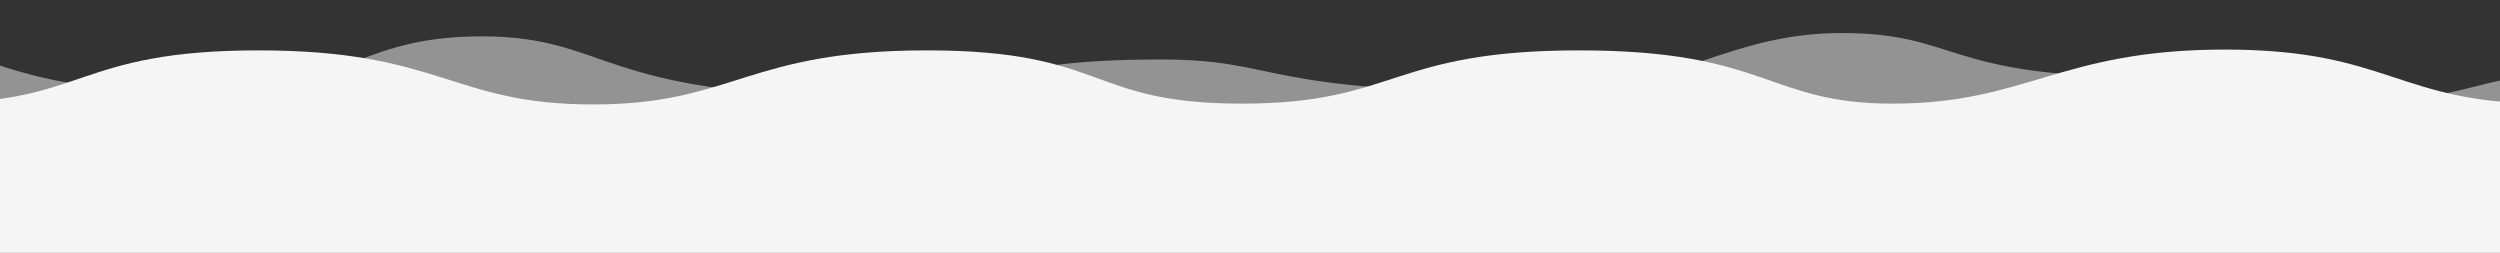 <?xml version="1.0" encoding="UTF-8"?>
<svg xmlns="http://www.w3.org/2000/svg" version="1.1" viewBox="0 0 1513 153">
  <rect x="0" y="0" width="1513" height="153" fill="#333333" stroke="none"/>
  <defs>
    <style>
      .cls-1, .cls-2 {
        fill: #f5f5f5;
      }

      .cls-2 {
        opacity: .5;
      }
    </style>
  </defs>
  <g>
    <g id="Layer_1">
      <path class="cls-2" d="M1309.03,251H-269.5V46.23c88.56,0,35.56-31.74,146-31.74S-20.43,56,119.5,56c89.61,0,95-34,172-34s71,36,227.74,36c90.65,0,68.64-22,183.26-22,74,0,56,20,229,20,81.27,0,112.31-36,183-36s62,26.53,183.07,26.53v-.3c177.93,29.77,178.93,5.77,236.93-1.23,109.65-13.23,73.56,2.21,159,2.21v203.79h-384.47Z"></path>
      <path class="cls-1" d="M-37.15,62.23c88.56,0,83.35-31.74,193.8-31.74s116.7,32.72,202.13,32.72,92.73-32.72,202.13-32.72,96.9,32.23,190.67,32.23,89.61-32.23,204.22-32.23,113.57,32.23,189.63,32.23c81.27,0,101.07-32.72,201.09-32.72s104.19,32.72,194.84,32.72v204.28H-37.15V62.23Z"></path>
    </g>
  </g>
</svg>
